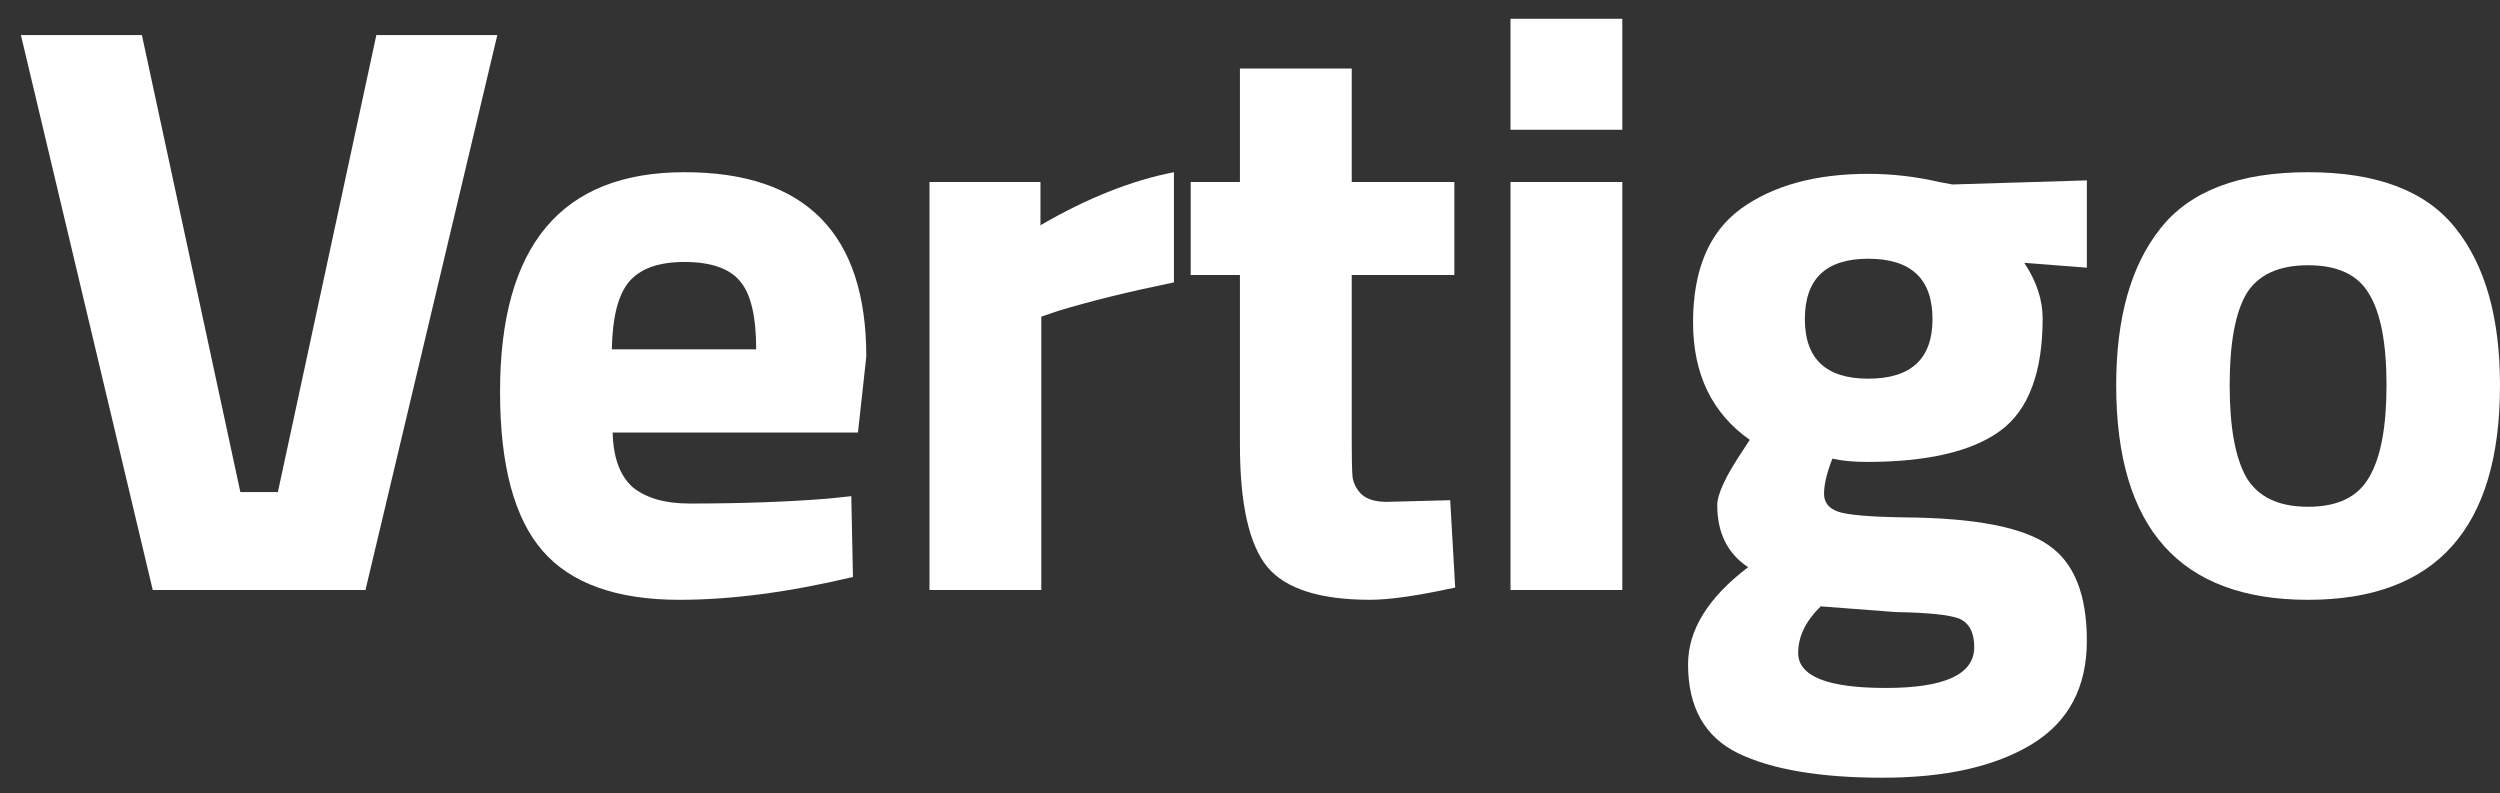 <svg width="104" height="33" viewBox="0 0 104 33" fill="none" xmlns="http://www.w3.org/2000/svg">
<rect x="0" y="0" width="104" height="33" fill="#333333" stroke="none"/>
<g clip-path="url(#clip0_752_300)">
<path d="M15.656 1.459H20.688L15.204 24.543H6.354L0.87 1.459H5.903L9.999 20.469H11.56L15.656 1.459Z" fill="white"/>
<path d="M25.487 17.993C25.51 19.034 25.788 19.792 26.32 20.268C26.875 20.72 27.662 20.947 28.68 20.947C30.832 20.947 32.753 20.879 34.442 20.743L35.414 20.641L35.483 24.002C32.822 24.636 30.416 24.952 28.264 24.952C25.649 24.952 23.752 24.273 22.572 22.915C21.392 21.558 20.802 19.351 20.802 16.296C20.802 10.208 23.359 7.164 28.472 7.164C33.516 7.164 36.038 9.721 36.038 14.836L35.691 17.993H25.487ZM31.457 14.531C31.457 13.173 31.237 12.233 30.798 11.713C30.358 11.17 29.583 10.898 28.472 10.898C27.385 10.898 26.609 11.181 26.147 11.747C25.707 12.29 25.476 13.218 25.452 14.531H31.457Z" fill="white"/>
<path d="M38.667 24.545V7.571H43.283V9.371C45.227 8.239 47.078 7.504 48.836 7.164V11.747C46.962 12.132 45.354 12.528 44.012 12.935L43.318 13.173V24.545H38.667Z" fill="white"/>
<path d="M60.501 11.44H56.232V18.399C56.232 19.078 56.243 19.565 56.267 19.859C56.313 20.131 56.44 20.368 56.648 20.572C56.88 20.776 57.227 20.877 57.69 20.877L60.328 20.809L60.536 24.442C58.985 24.781 57.806 24.951 56.996 24.951C54.913 24.951 53.49 24.498 52.727 23.593C51.963 22.665 51.581 20.968 51.581 18.501V11.44H49.533V7.57H51.581V2.852H56.232V7.57H60.501V11.44Z" fill="white"/>
<path d="M62.837 24.544V7.571H67.488V24.544H62.837ZM62.837 5.398V0.781H67.488V5.398H62.837Z" fill="white"/>
<path d="M86.813 26.65C86.813 28.596 86.049 30.033 84.522 30.961C82.995 31.889 80.924 32.353 78.31 32.353C75.718 32.353 73.717 32.014 72.305 31.335C70.917 30.656 70.223 29.422 70.223 27.635C70.223 26.209 71.056 24.862 72.722 23.595C71.866 23.029 71.438 22.169 71.438 21.015C71.438 20.562 71.785 19.815 72.479 18.774L72.791 18.299C71.218 17.19 70.431 15.561 70.431 13.411C70.431 11.238 71.09 9.665 72.409 8.692C73.751 7.719 75.521 7.232 77.72 7.232C78.715 7.232 79.698 7.346 80.67 7.572L81.225 7.674L86.813 7.504V11.136L84.21 10.933C84.719 11.702 84.974 12.472 84.974 13.241C84.974 15.504 84.384 17.066 83.204 17.926C82.024 18.786 80.172 19.216 77.65 19.216C77.118 19.216 76.644 19.171 76.227 19.08C75.996 19.668 75.88 20.155 75.88 20.54C75.88 20.902 76.077 21.151 76.47 21.287C76.863 21.422 77.789 21.502 79.247 21.524C82.162 21.547 84.152 21.932 85.217 22.678C86.281 23.403 86.813 24.726 86.813 26.65ZM74.804 27.159C74.804 28.132 76.019 28.619 78.448 28.619C80.901 28.619 82.128 28.053 82.128 26.922C82.128 26.311 81.919 25.915 81.503 25.734C81.086 25.575 80.207 25.485 78.865 25.462L75.741 25.224C75.117 25.835 74.804 26.48 74.804 27.159ZM75.082 13.275C75.082 14.927 75.961 15.753 77.72 15.753C79.501 15.753 80.392 14.927 80.392 13.275C80.392 11.6 79.501 10.763 77.72 10.763C75.961 10.763 75.082 11.6 75.082 13.275Z" fill="white"/>
<path d="M89.873 9.506C91.1 7.945 93.147 7.164 96.017 7.164C98.886 7.164 100.934 7.945 102.16 9.506C103.386 11.045 104 13.218 104 16.024C104 21.976 101.339 24.952 96.017 24.952C90.695 24.952 88.034 21.976 88.034 16.024C88.034 13.218 88.647 11.045 89.873 9.506ZM93.449 19.86C93.934 20.675 94.79 21.082 96.017 21.082C97.243 21.082 98.088 20.675 98.551 19.86C99.037 19.046 99.279 17.767 99.279 16.024C99.279 14.282 99.037 13.014 98.551 12.222C98.088 11.43 97.243 11.034 96.017 11.034C94.79 11.034 93.934 11.43 93.449 12.222C92.986 13.014 92.754 14.282 92.754 16.024C92.754 17.767 92.986 19.046 93.449 19.86Z" fill="white"/>
</g>
<defs>
<clipPath id="clip0_752_300">
<rect width="104" height="33" fill="white"/>
</clipPath>
</defs>
</svg>
